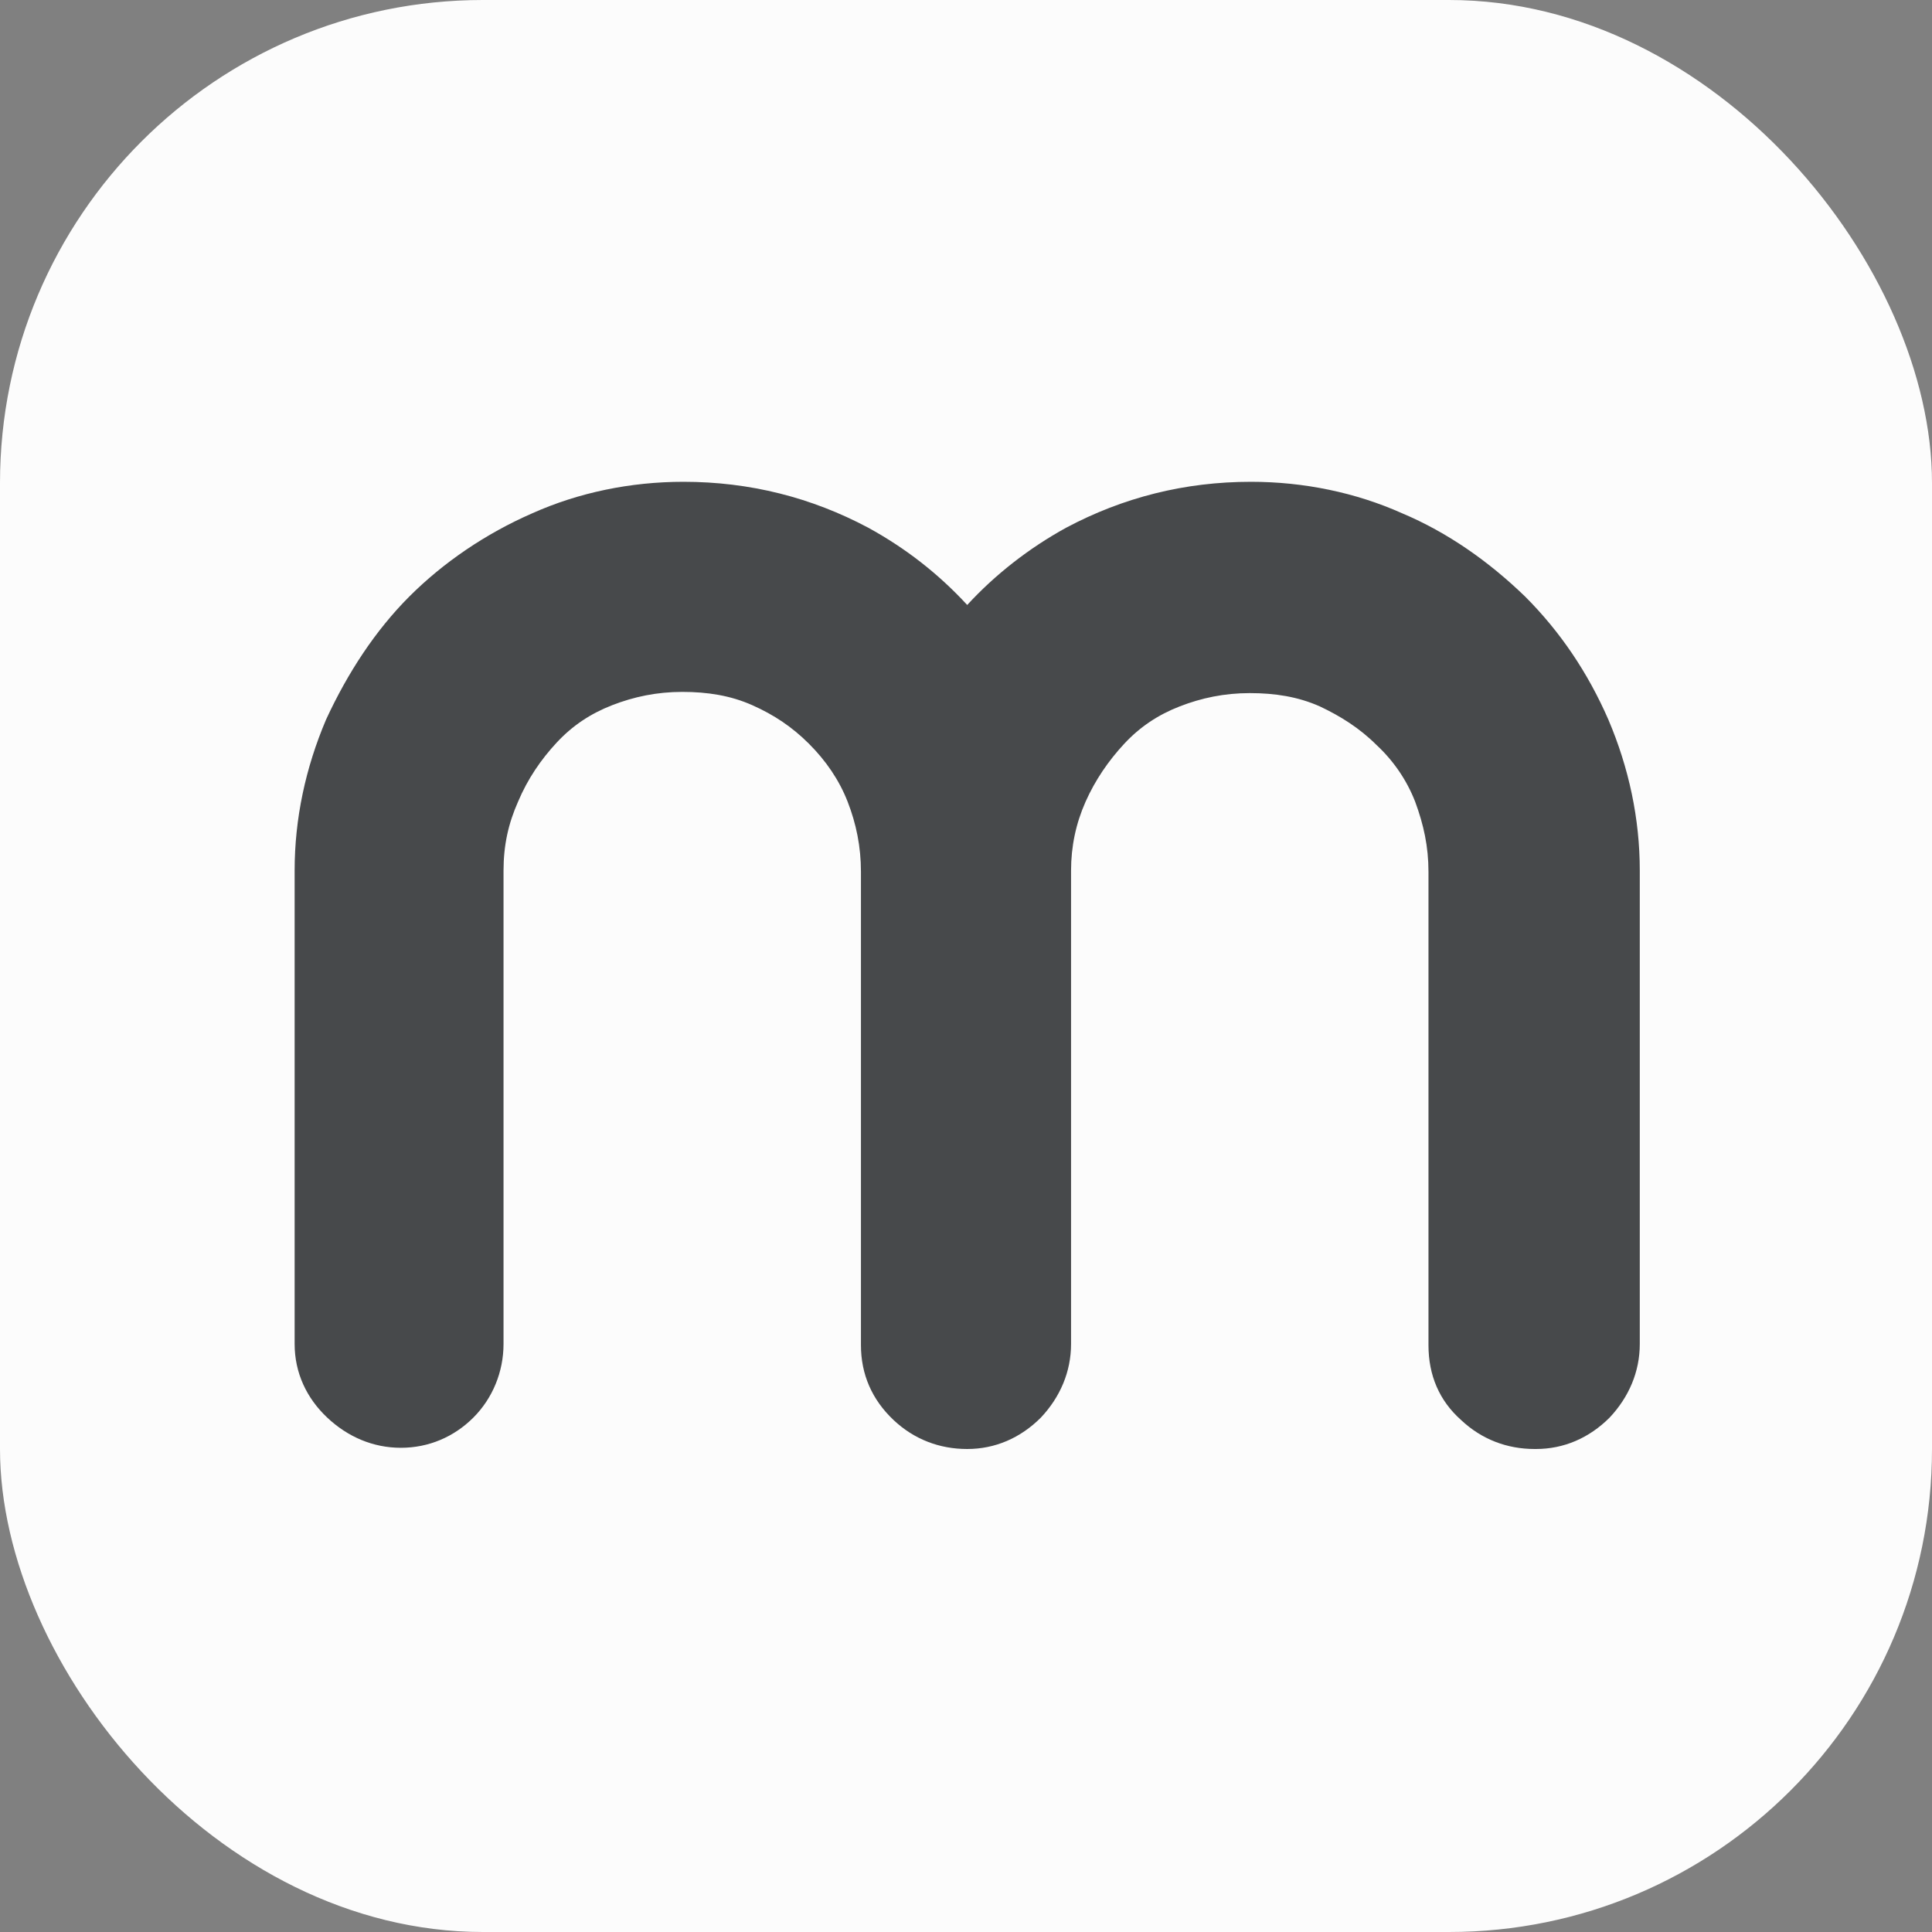 <?xml version="1.0" encoding="UTF-8"?>
<svg id="Layer_2" data-name="Layer 2" xmlns="http://www.w3.org/2000/svg" viewBox="0 0 16 16">
  <rect x="0" y="0" width="16" height="16" fill="#808080" stroke="none"/>
  <g id="Layer_1-2" data-name="Layer 1">
    <rect width="16" height="16" rx="4" ry="4" style="fill: #fcfcfc; stroke-width: 0px;"/>
    <path d="M12.71,12c-.23,0-.44-.08-.61-.24-.18-.16-.27-.37-.27-.62v-3.92c0-.21-.04-.39-.11-.58-.07-.18-.18-.34-.32-.47-.14-.14-.3-.24-.47-.32-.18-.08-.37-.11-.58-.11s-.4.04-.58.11c-.18.07-.33.17-.46.31-.13.14-.24.3-.32.48-.08.18-.12.37-.12.57v3.92c0,.23-.09.44-.25.61-.17.17-.38.26-.61.26s-.44-.08-.61-.24c-.18-.17-.27-.38-.27-.62v-3.92c0-.21-.04-.4-.11-.58-.07-.18-.18-.34-.32-.48-.14-.14-.29-.24-.47-.32-.18-.08-.37-.11-.58-.11s-.4.04-.58.11c-.18.07-.33.17-.46.31-.13.14-.24.3-.32.49-.08.18-.12.36-.12.57v3.92c0,.23-.09.45-.25.61-.16.16-.37.25-.6.25h0c-.23,0-.44-.09-.61-.25-.17-.16-.27-.37-.27-.61v-3.92c0-.43.09-.85.26-1.25.18-.39.41-.74.69-1.02s.63-.52,1.02-.69c.38-.17.81-.26,1.25-.26.55,0,1.06.13,1.53.38.31.17.58.38.82.64.23-.25.51-.47.82-.64.47-.25.98-.38,1.53-.38.44,0,.87.09,1.25.26.38.16.72.4,1.02.69.29.29.52.63.69,1.02.17.4.26.82.26,1.25v3.92c0,.23-.09.44-.25.61-.17.17-.38.26-.61.26Z" style="fill: #47494b; stroke-width: 0px;"/>
  </g>
</svg>